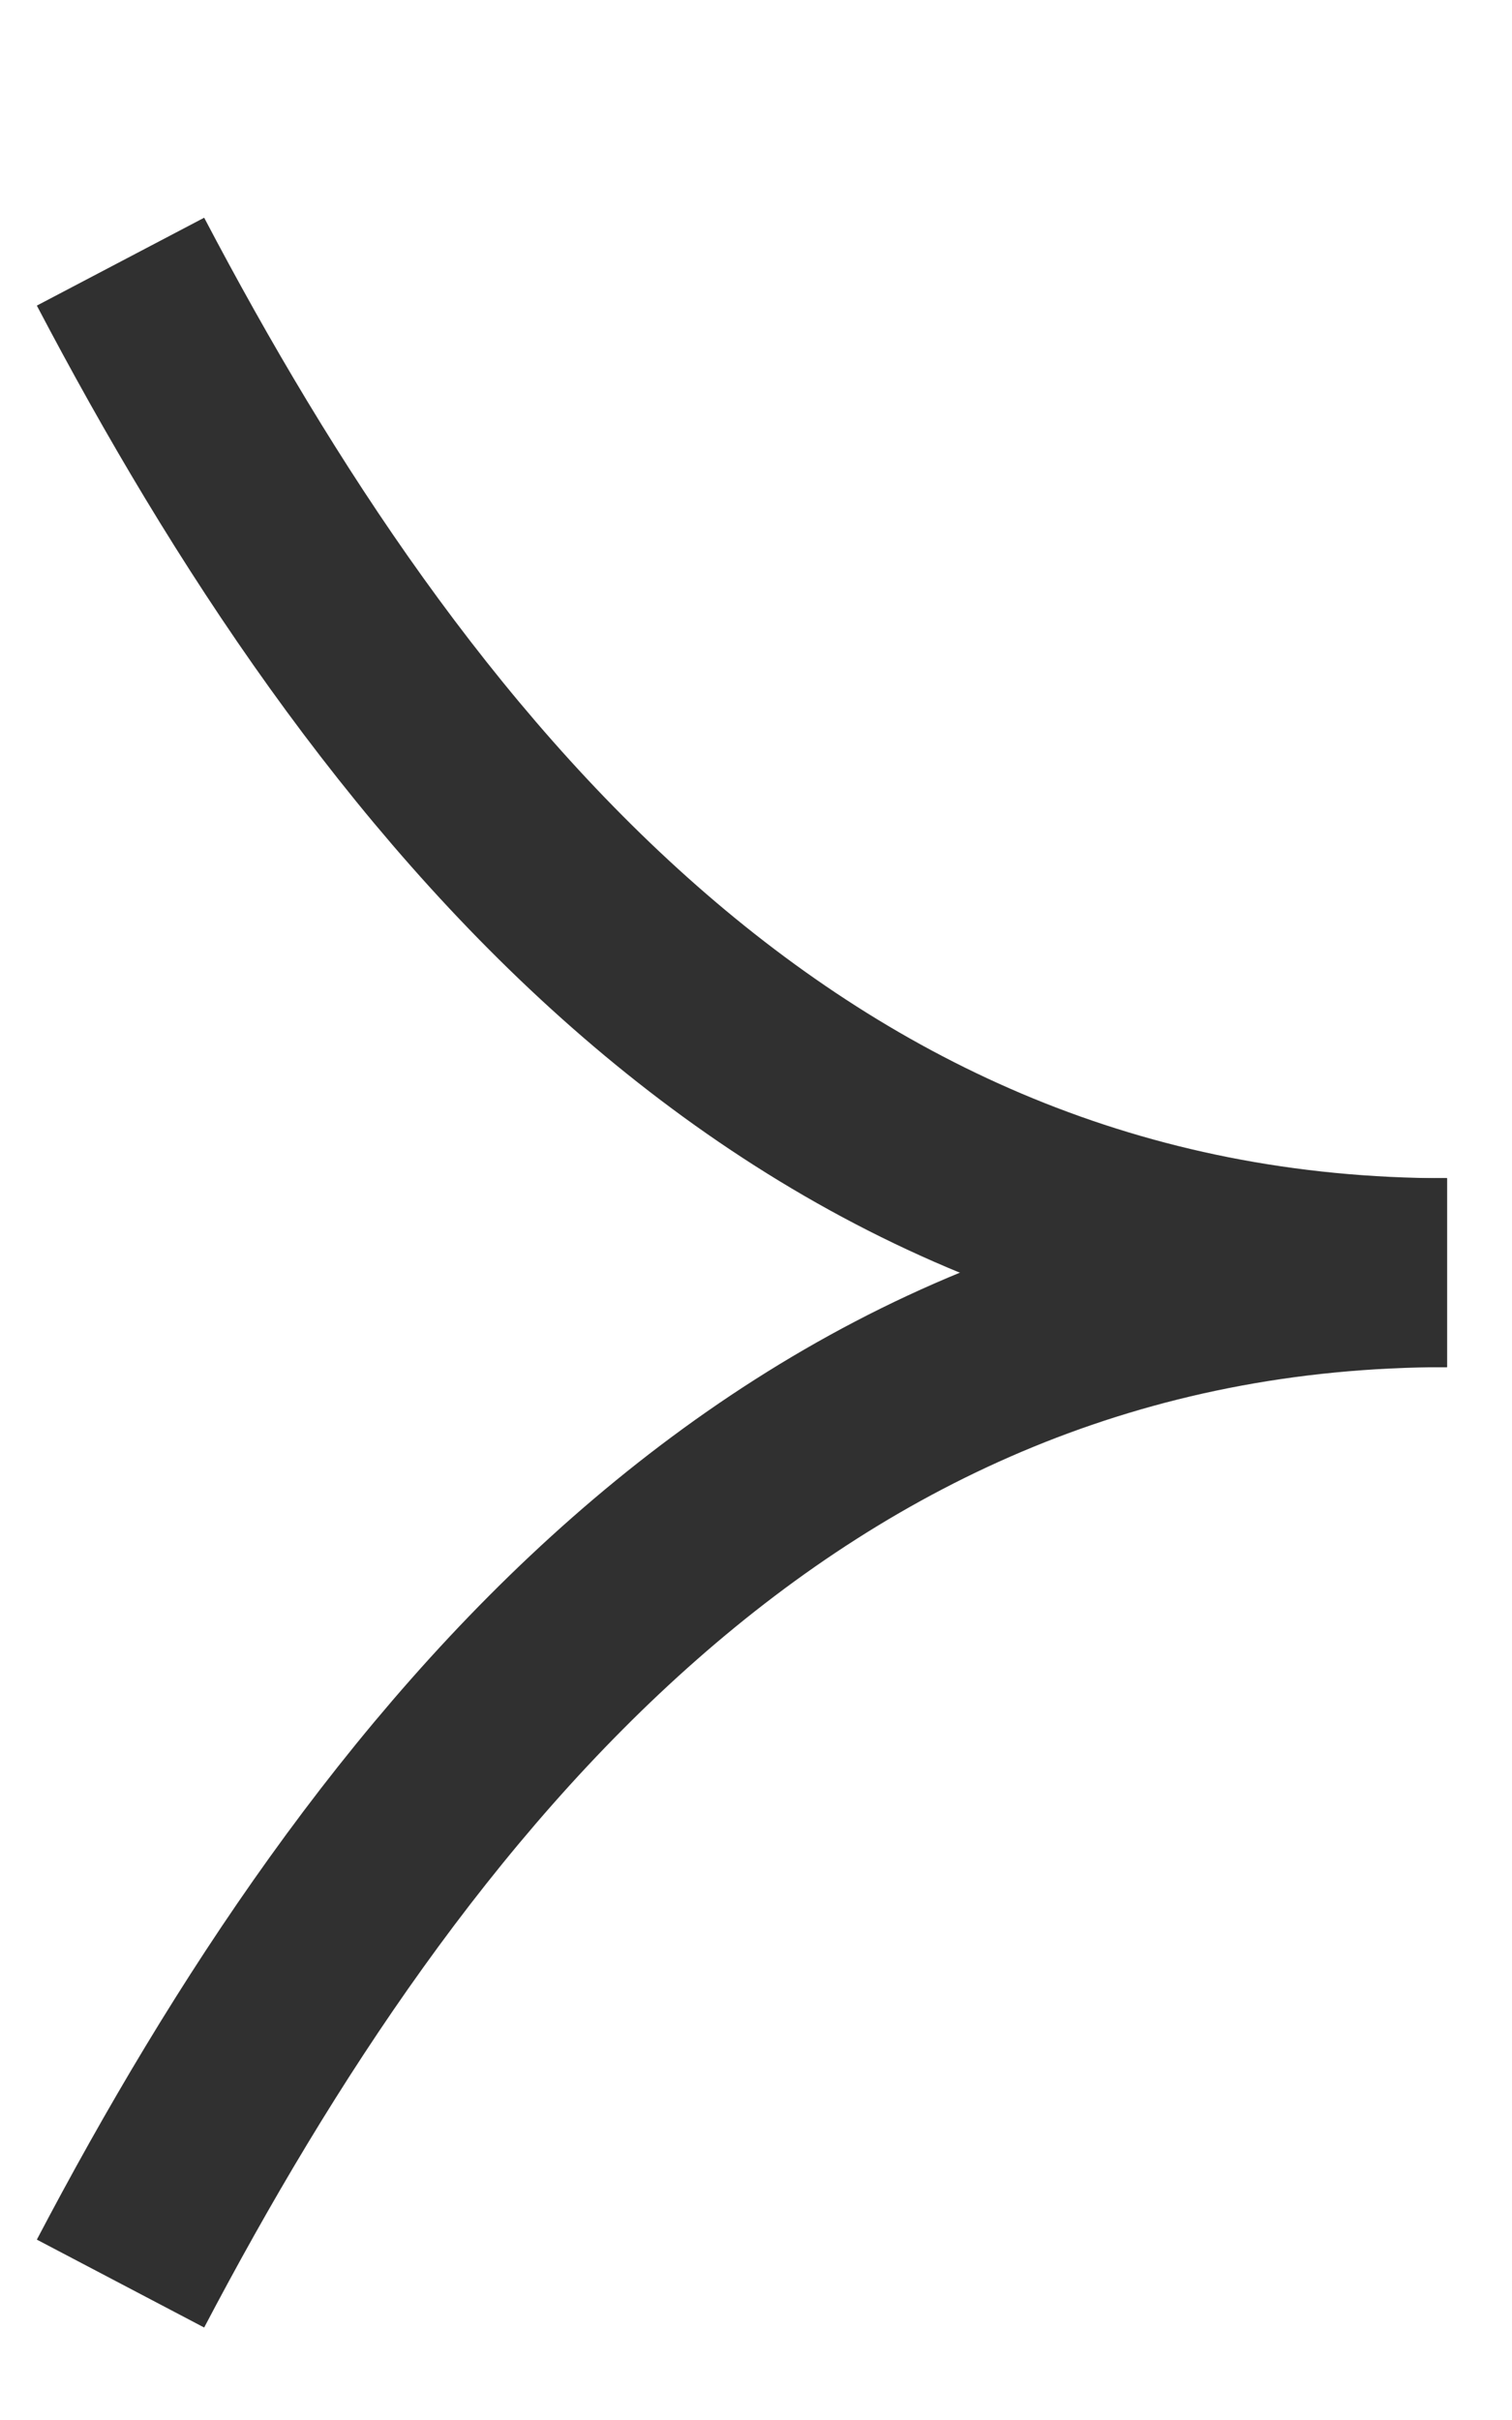 <?xml version="1.0" encoding="UTF-8"?> <svg xmlns="http://www.w3.org/2000/svg" width="10" height="16" viewBox="0 0 10 16" fill="none"><g clip-path="url(#clip0_5455_32)"><path d="M0.797 1.73C2.552 5.073 5.184 8.415 9.57 8.415" stroke="#303030" stroke-width="1.25"></path><path d="M0.797 15.098C2.552 11.756 5.184 8.414 9.57 8.414" stroke="#303030" stroke-width="1.25"></path></g><defs><clipPath id="clip0_5455_32"><rect width="10" height="15" fill="white" transform="translate(0 0.5)"></rect></clipPath></defs></svg> 